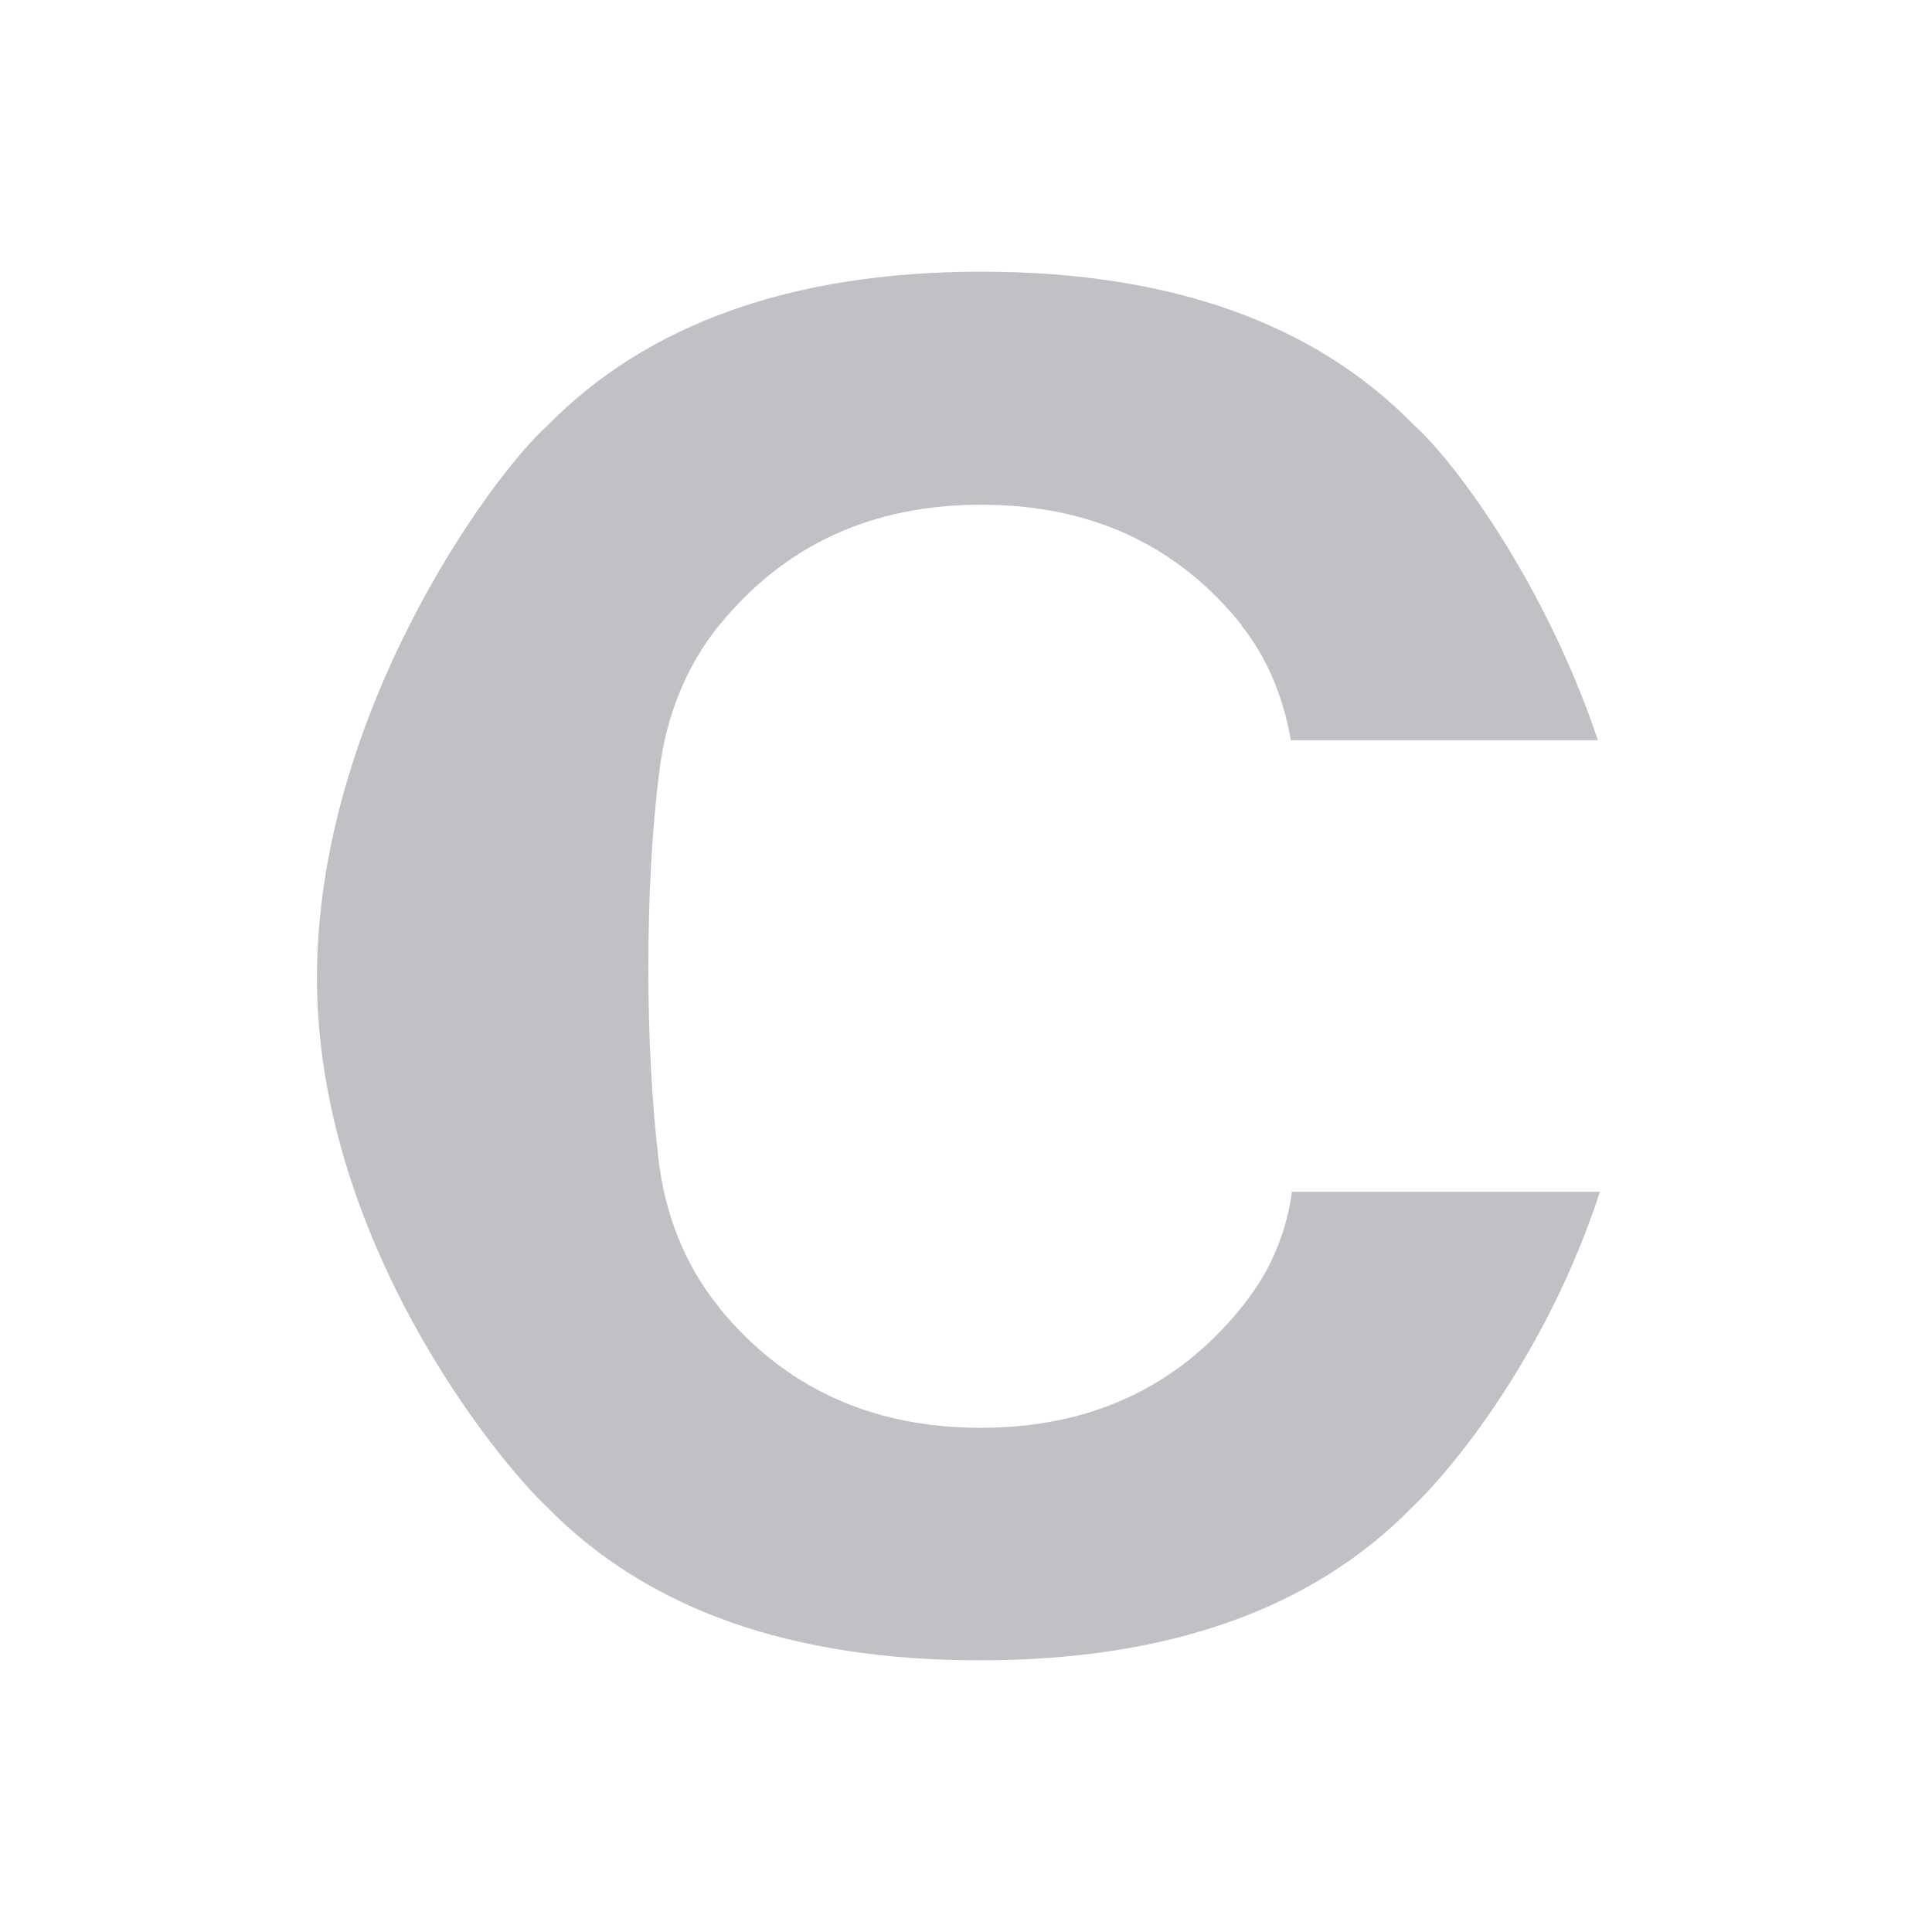 <svg width="128" height="128" viewBox="0 0 128 128" fill="none" xmlns="http://www.w3.org/2000/svg">
<path d="M85.588 78.99C85.588 78.99 85.588 78.99 85.588 79.023C85.253 81.385 84.381 83.681 83.007 85.611C82.739 85.977 82.504 86.31 82.236 86.642C77.946 91.933 72.215 94.595 64.975 94.595C57.735 94.595 51.97 91.933 47.646 86.642C47.646 86.642 47.646 86.609 47.613 86.576C45.334 83.781 44.026 80.32 43.624 76.76C43.188 72.967 42.954 68.775 42.954 64.117C42.954 59.458 43.188 54.933 43.691 51.04C44.127 47.547 45.401 44.186 47.646 41.424C47.646 41.424 47.646 41.424 47.68 41.391C52.004 36.1 57.769 33.439 65.008 33.439C72.248 33.439 78.013 36.1 82.27 41.424C82.27 41.424 82.27 41.424 82.27 41.458C84.013 43.654 85.052 46.315 85.521 49.044H105.866C102.447 38.862 96.548 30.744 93.666 28.148C87.063 21.394 77.51 18 65.008 18C52.506 18 42.853 21.46 36.25 28.215C32.429 31.642 21 47.48 21 64.782C21 82.084 32.899 96.724 36.25 99.852C42.853 106.606 52.406 110 64.908 110C77.41 110 86.962 106.606 93.565 99.852C96.246 97.323 102.514 89.67 106 78.956H85.554L85.588 78.99Z" fill="#C1C0C5"/>
</svg>
